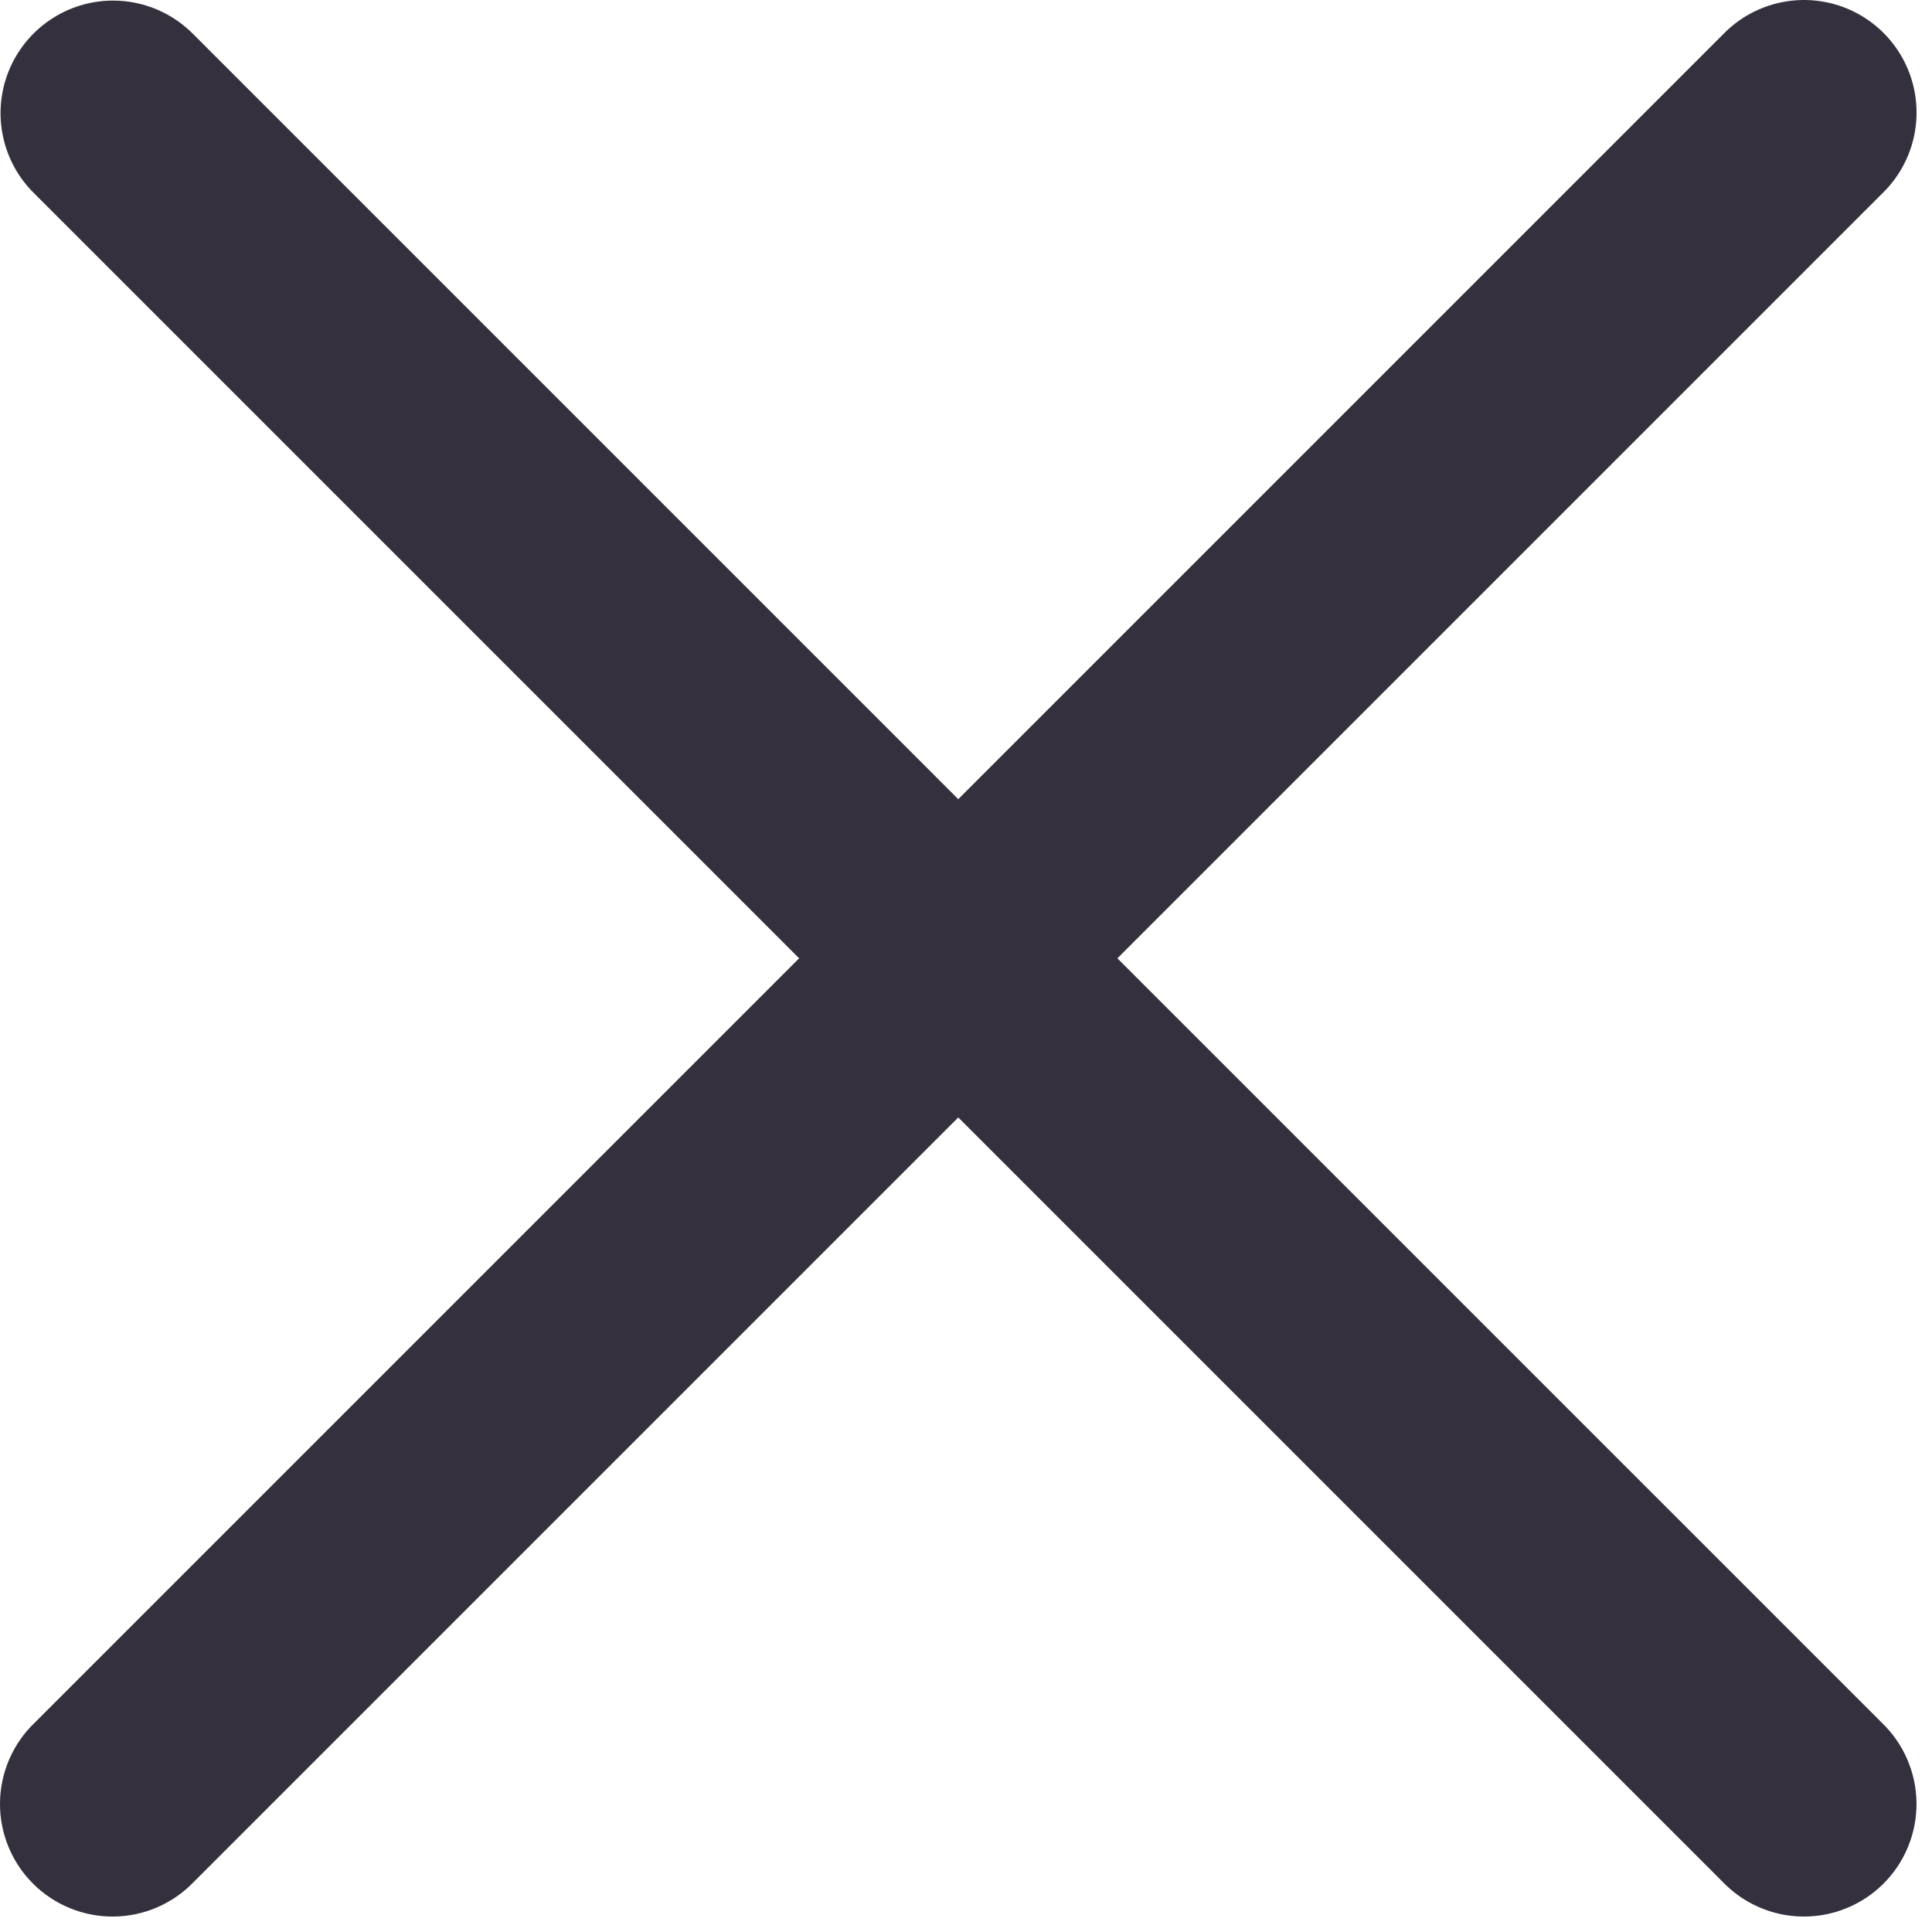 <svg width="103" height="103" viewBox="0 0 103 103" fill="none" xmlns="http://www.w3.org/2000/svg">
<path d="M96.034 0.002C94.449 0.039 92.942 0.703 91.845 1.847L51.087 42.605L10.329 1.847C9.769 1.272 9.1 0.815 8.36 0.503C7.62 0.191 6.825 0.03 6.022 0.031C4.829 0.032 3.664 0.39 2.675 1.057C1.685 1.724 0.918 2.671 0.469 3.776C0.021 4.882 -0.088 6.096 0.157 7.264C0.402 8.431 0.99 9.5 1.845 10.332L42.603 51.09L1.845 91.847C1.269 92.4 0.809 93.062 0.492 93.795C0.176 94.528 0.008 95.317 0 96.115C-0.008 96.913 0.143 97.705 0.445 98.444C0.747 99.183 1.193 99.855 1.758 100.419C2.322 100.983 2.993 101.43 3.732 101.731C4.472 102.033 5.263 102.184 6.062 102.176C6.86 102.168 7.649 102.001 8.381 101.684C9.114 101.367 9.776 100.908 10.329 100.332L51.087 59.574L91.845 100.332C92.398 100.908 93.06 101.367 93.793 101.684C94.525 102.001 95.314 102.168 96.112 102.176C96.91 102.184 97.702 102.033 98.441 101.731C99.18 101.43 99.852 100.983 100.416 100.419C100.981 99.855 101.427 99.183 101.729 98.444C102.03 97.705 102.182 96.913 102.174 96.115C102.165 95.317 101.998 94.528 101.681 93.795C101.365 93.062 100.905 92.4 100.329 91.847L59.571 51.09L100.329 10.332C101.202 9.495 101.802 8.413 102.05 7.229C102.297 6.045 102.181 4.814 101.717 3.697C101.252 2.58 100.461 1.629 99.447 0.97C98.433 0.311 97.243 -0.027 96.034 0.002Z" fill="#35303D"/>
</svg>
